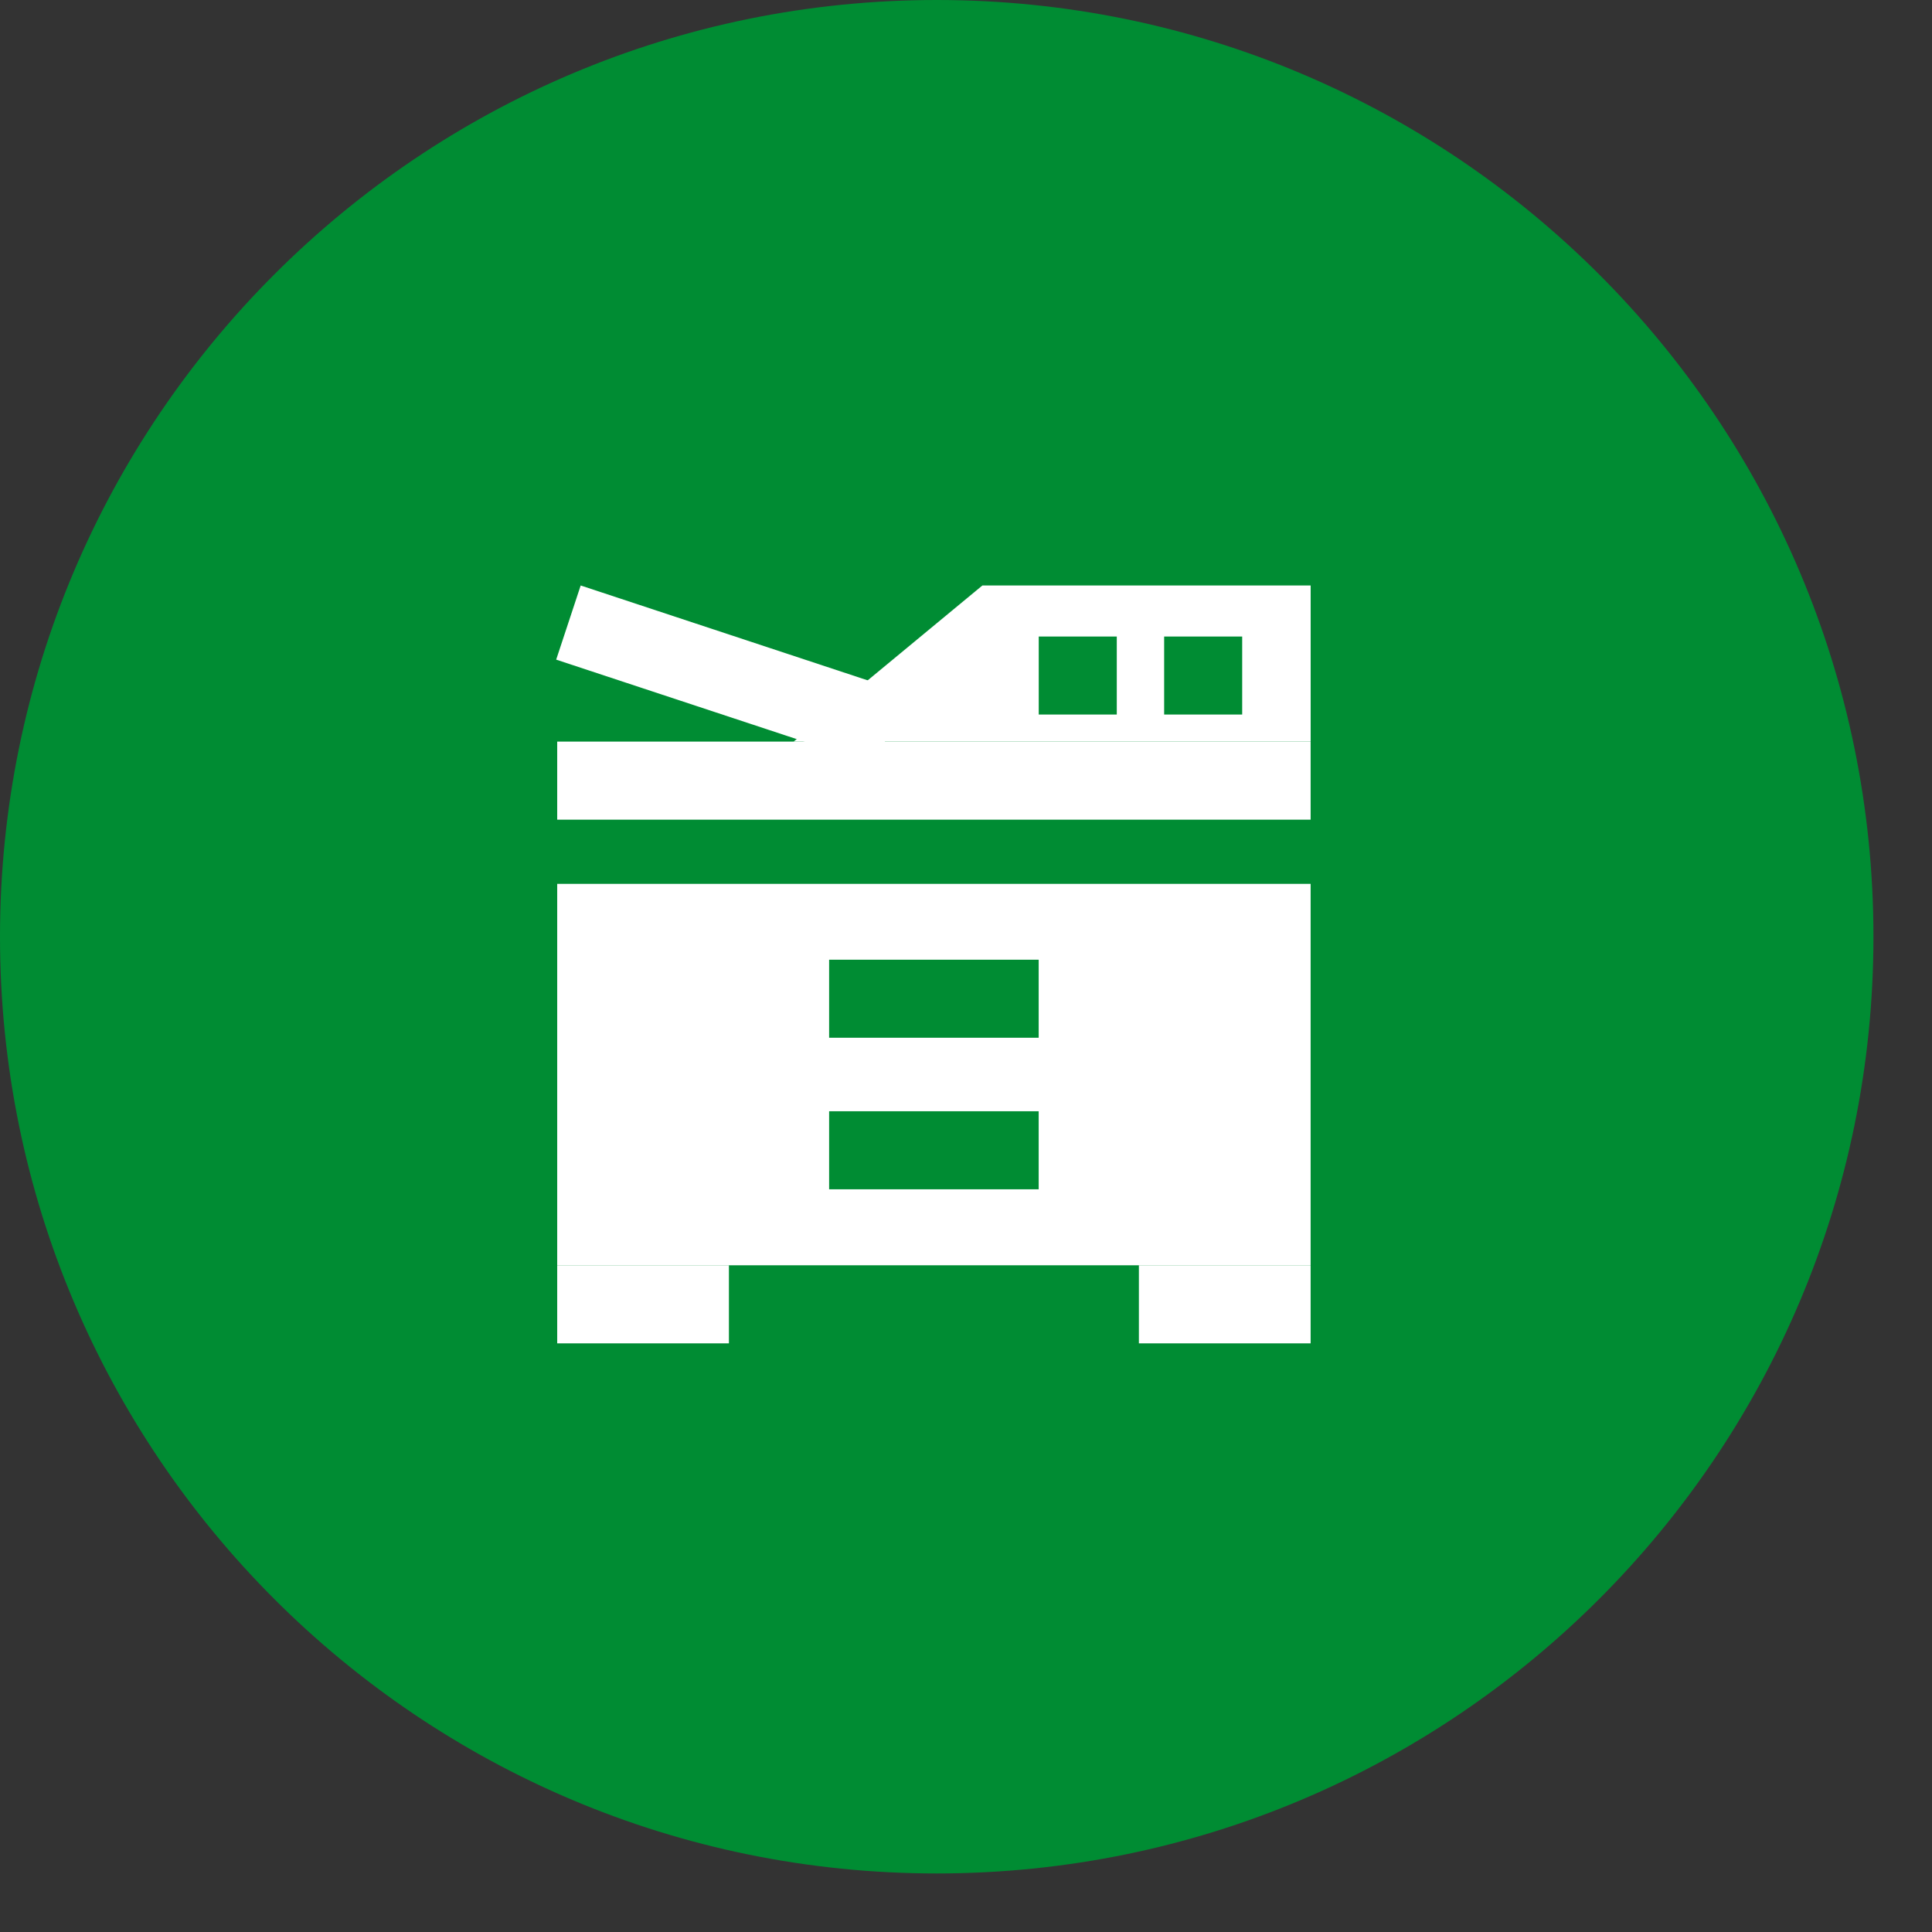 <svg width="66" height="66" viewBox="0 0 66 66" fill="none" xmlns="http://www.w3.org/2000/svg">
<rect x="0" y="0" width="66" height="66" fill="#333333" stroke="none"/>
<path d="M64 32C64 49.673 49.673 64 32 64C14.327 64 0 49.673 0 32C0 14.327 14.327 0 32 0C49.673 0 64 14.327 64 32Z" fill="#008C33"/>
<path d="M29.957 26.155L30.794 23.623L19.837 20.001L19 22.534L29.957 26.155Z" fill="white"/>
<path d="M44.773 25.334H19.035V28.001H44.773V25.334Z" fill="white"/>
<path d="M24.901 43.224H19.035V45.891H24.901V43.224Z" fill="white"/>
<path d="M44.773 43.224H38.906V45.891H44.773V43.224Z" fill="white"/>
<path d="M35.483 35.451H28.324V32.785H35.483V35.451ZM35.483 40.628H28.324V37.962H35.483V40.628ZM19.035 43.224H44.773V30.194H19.035V43.224Z" fill="white"/>
<path d="M42.435 24.41H39.769V21.744H42.435V24.41ZM38.151 24.41H35.485V21.744H38.151V24.41ZM33.561 20L27.112 25.334H44.774V20H33.561Z" fill="white"/>
</svg>
